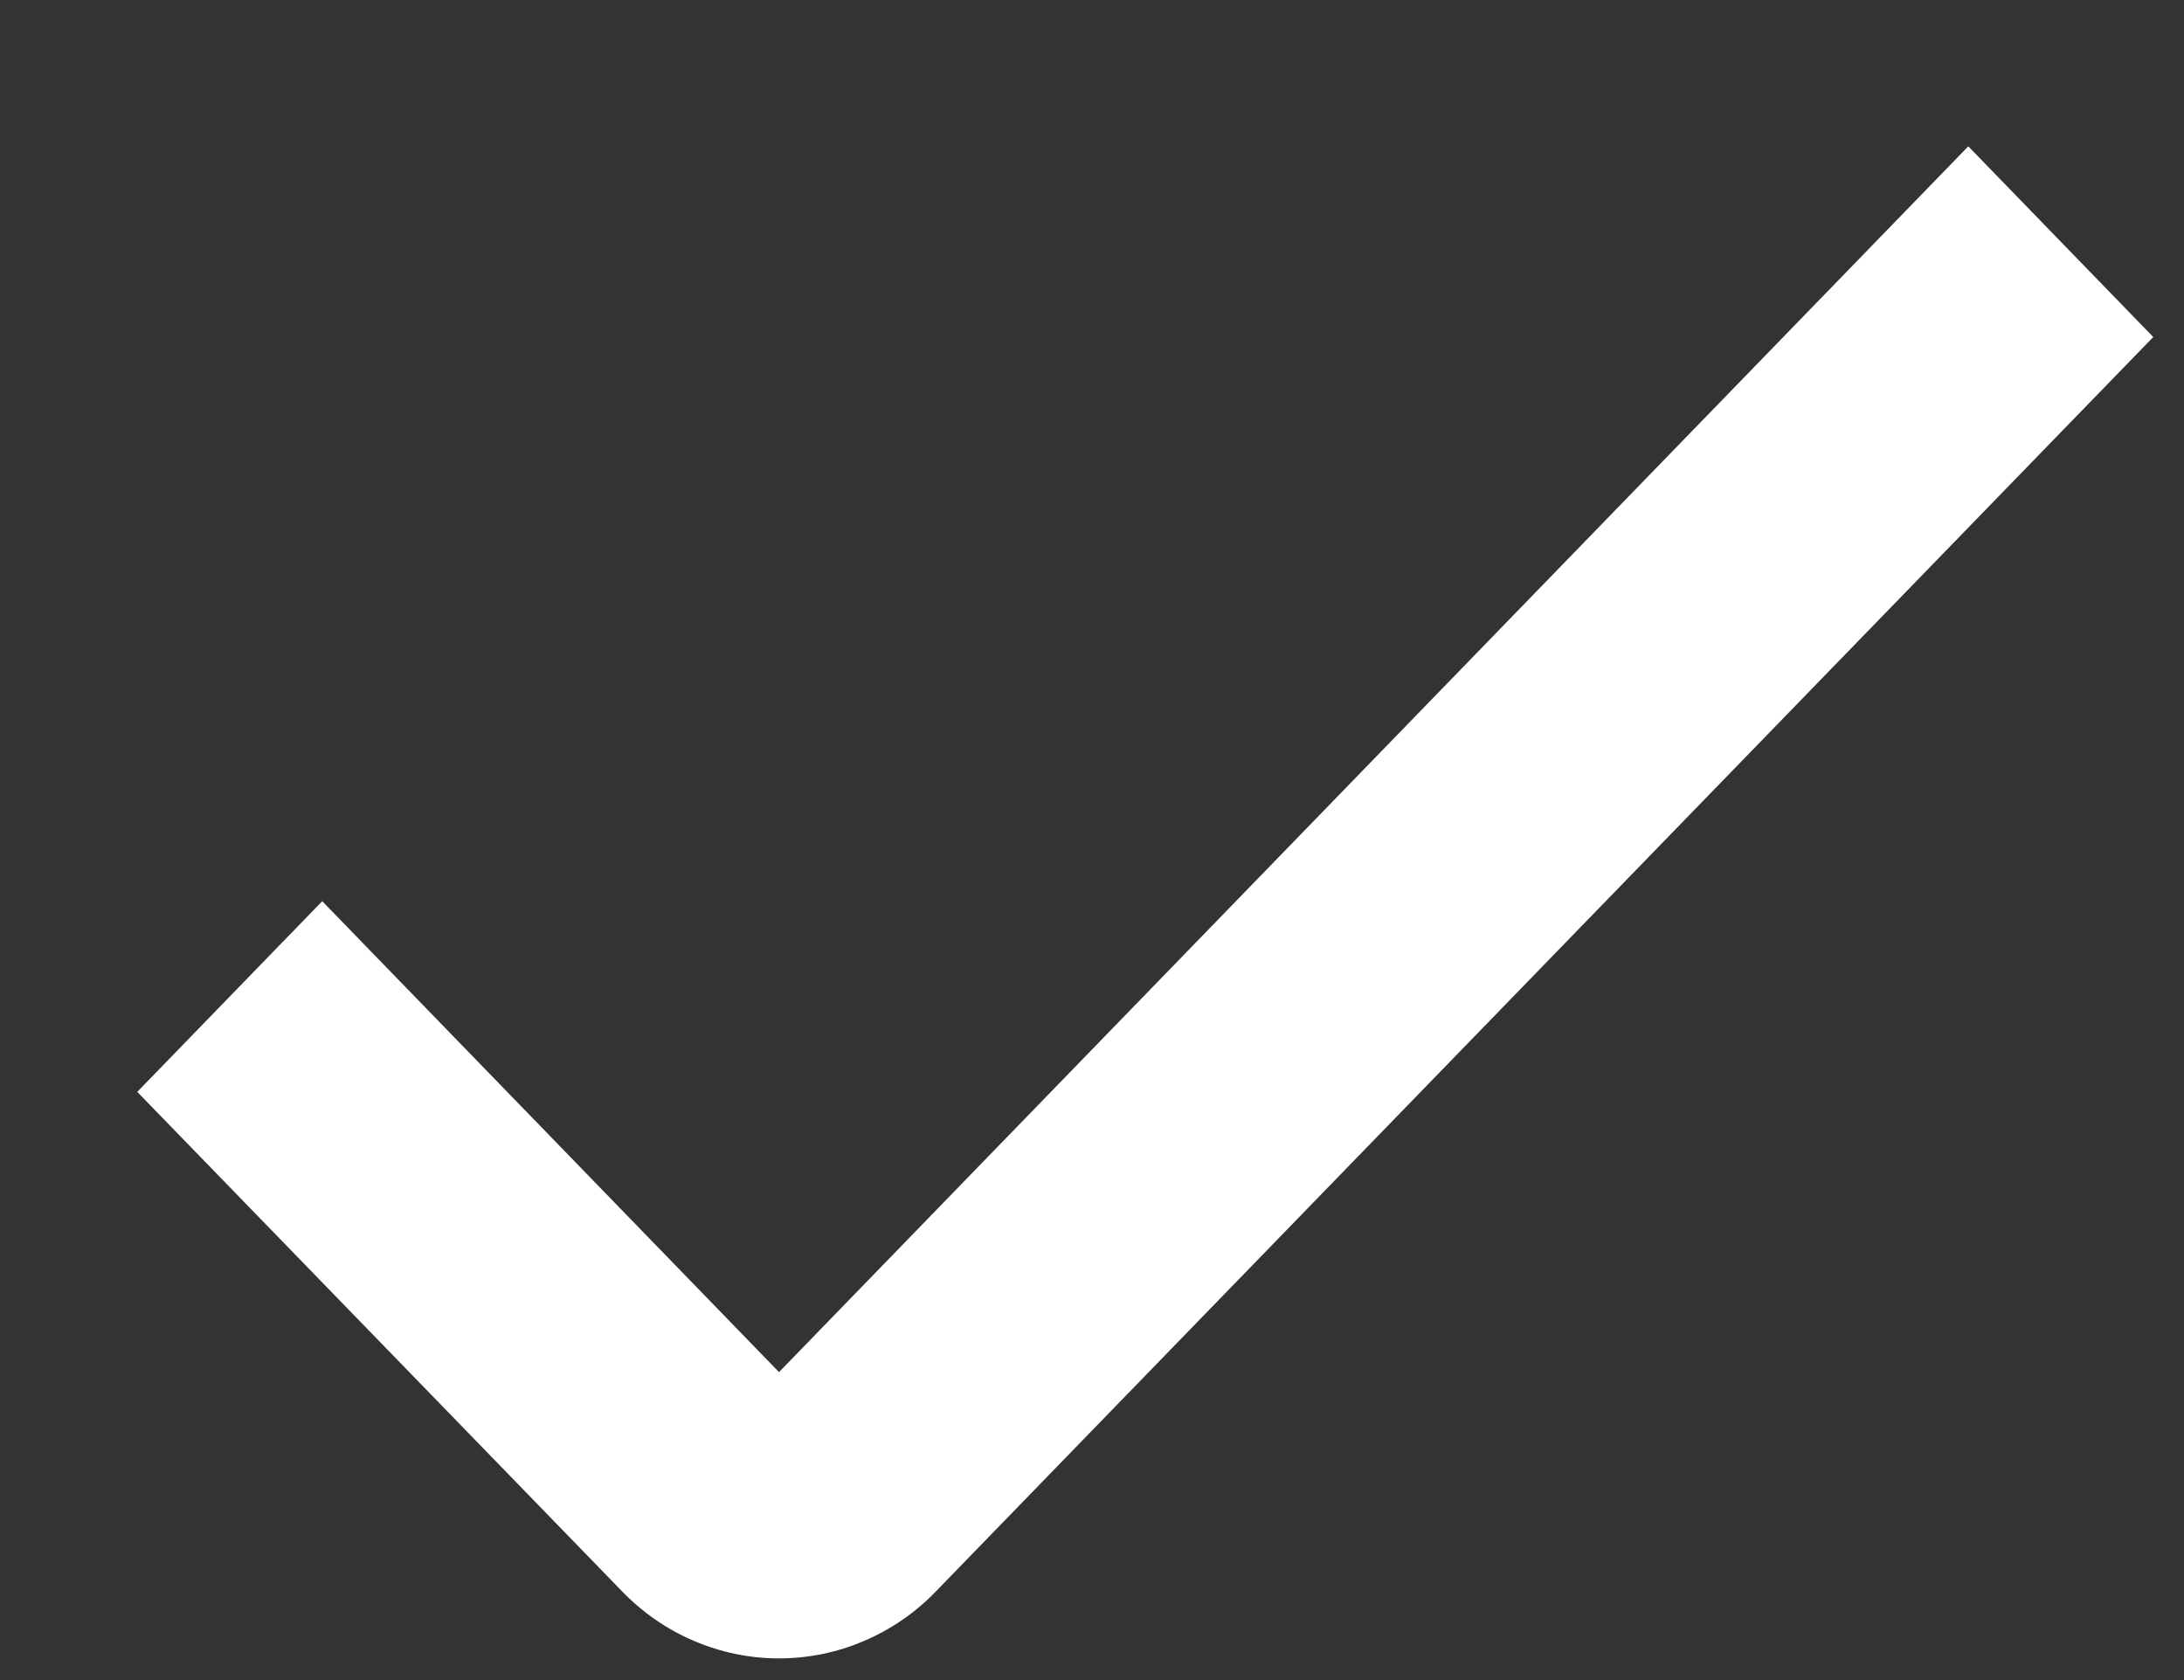 <?xml version="1.0" encoding="UTF-8"?> <svg xmlns="http://www.w3.org/2000/svg" width="13" height="10" viewBox="0 0 13 10" fill="none"><rect x="0" y="0" width="13" height="10" fill="#333333" stroke="none"/><path d="M4.637 9.871C4.464 9.871 4.292 9.836 4.131 9.767C3.971 9.699 3.826 9.599 3.703 9.472L0.817 6.499L1.918 5.364L4.637 8.167L11.716 0.871L12.817 2.006L5.571 9.472C5.449 9.599 5.303 9.699 5.143 9.767C4.983 9.836 4.811 9.871 4.637 9.871Z" fill="white"></path></svg> 